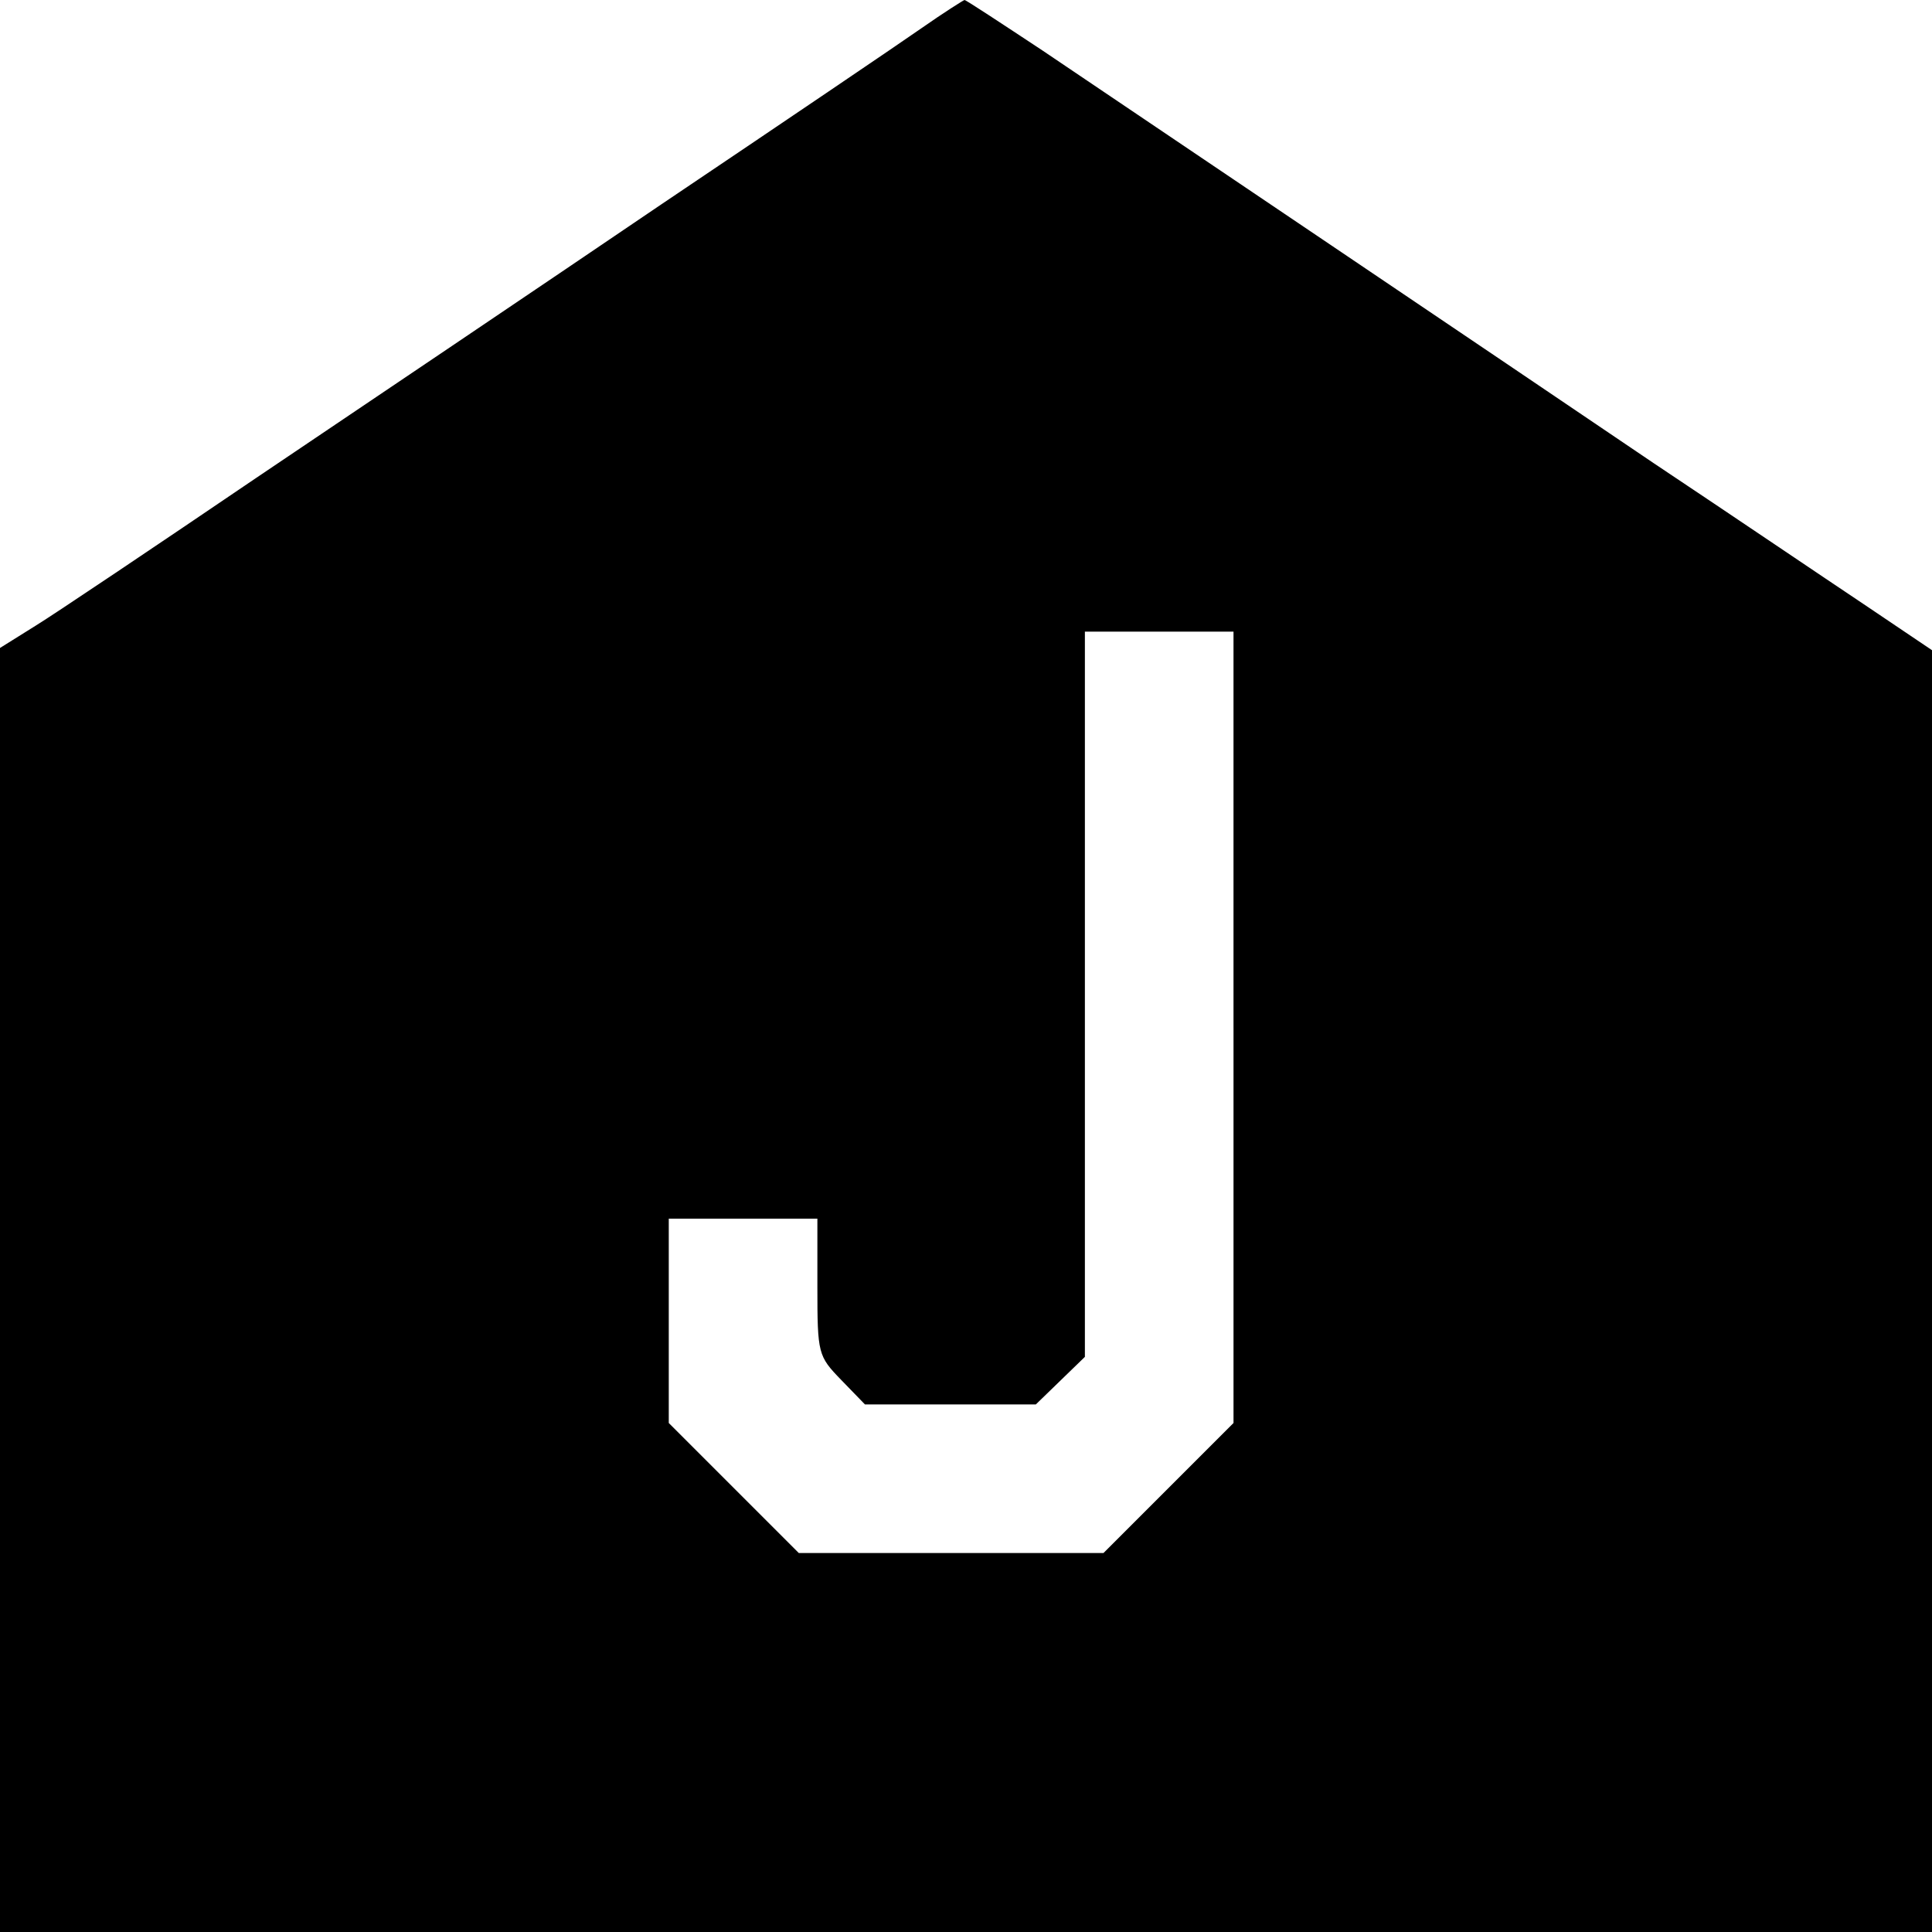 <?xml version="1.0" standalone="no"?>
<!DOCTYPE svg PUBLIC "-//W3C//DTD SVG 20010904//EN"
 "http://www.w3.org/TR/2001/REC-SVG-20010904/DTD/svg10.dtd">
<svg version="1.0" xmlns="http://www.w3.org/2000/svg"
 width="260pt" height="260pt" viewBox="0 0 260 260"
 preserveAspectRatio="xMidYMid meet">
<g transform="translate(0,260) scale(0.1,-0.1)"
fill="#000000" stroke="none">
<path d="M1240 2562 c-30 -21 -188 -128 -350 -237 -162 -110 -407 -275 -545
-368 -137 -93 -271 -183 -297 -199 l-48 -30 0 -864 0 -864 1300 0 1300 0 0
863 0 862 -92 62 c-51 34 -178 120 -283 190 -214 145 -668 451 -822 555 -56
37 -103 68 -105 68 -1 0 -28 -17 -58 -38z m420 -1345 l0 -532 -88 -88 -87 -87
-205 0 -205 0 -87 87 -88 88 0 137 0 138 100 0 100 0 0 -92 c0 -90 1 -93 32
-125 l32 -33 115 0 115 0 33 32 33 32 0 488 0 488 100 0 100 0 0 -533z"/>
</g>
</svg>

